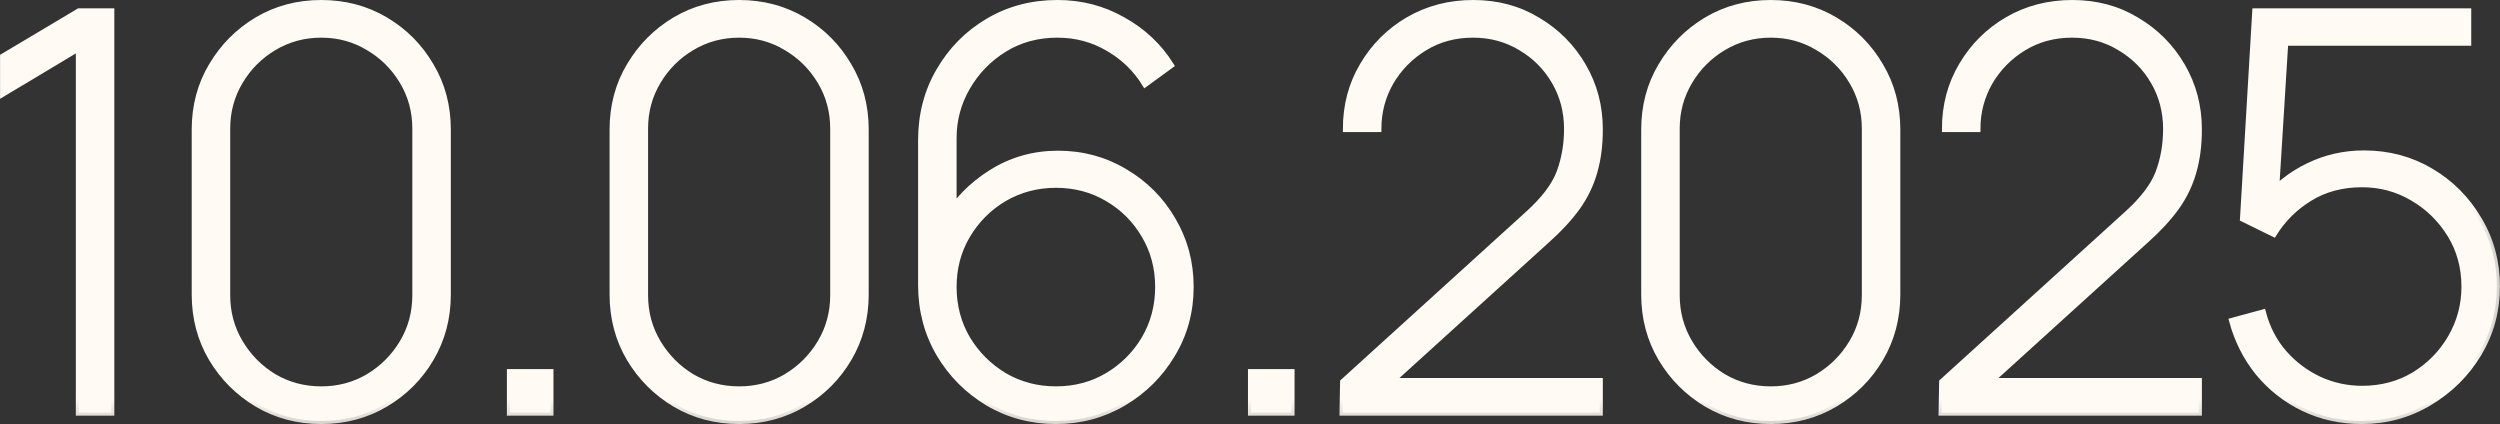 <?xml version="1.0" encoding="UTF-8"?> <svg xmlns="http://www.w3.org/2000/svg" viewBox="0 0 80.773 13.699" fill="none"><rect x="0" y="0" width="80.773" height="13.699" fill="#333333" stroke="none"/><mask id="path-1-outside-1_3286_6161" maskUnits="userSpaceOnUse" x="-3.604" y="-3.612" width="328.92" height="60.168" fill="black"><rect fill="white" x="-0.898" y="-0.9" width="82" height="15"></rect><path d="M2.55 13.33V1.549L0.102 3.016V1.828L2.55 0.37H3.594V13.33H2.55Z"></path><path d="M10.38 13.6C9.618 13.6 8.928 13.417 8.31 13.051C7.698 12.685 7.209 12.196 6.843 11.584C6.477 10.966 6.294 10.276 6.294 9.514V4.186C6.294 3.424 6.477 2.737 6.843 2.125C7.209 1.507 7.698 1.015 8.31 0.649C8.928 0.283 9.618 0.1 10.38 0.1C11.142 0.1 11.832 0.283 12.45 0.649C13.068 1.015 13.557 1.507 13.917 2.125C14.283 2.737 14.466 3.424 14.466 4.186V9.514C14.466 10.276 14.283 10.966 13.917 11.584C13.557 12.196 13.068 12.685 12.45 13.051C11.832 13.417 11.142 13.6 10.38 13.6ZM10.38 12.583C10.938 12.583 11.445 12.448 11.901 12.178C12.363 11.902 12.732 11.533 13.008 11.071C13.284 10.609 13.422 10.099 13.422 9.541V4.15C13.422 3.598 13.284 3.091 13.008 2.629C12.732 2.167 12.363 1.801 11.901 1.531C11.445 1.255 10.938 1.117 10.38 1.117C9.822 1.117 9.312 1.255 8.85 1.531C8.394 1.801 8.028 2.167 7.752 2.629C7.476 3.091 7.338 3.598 7.338 4.15V9.541C7.338 10.099 7.476 10.609 7.752 11.071C8.028 11.533 8.394 11.902 8.85 12.178C9.312 12.448 9.822 12.583 10.38 12.583Z"></path><path d="M16.477 13.33V12.025H17.782V13.33H16.477Z"></path><path d="M23.881 13.6C23.119 13.6 22.429 13.417 21.811 13.051C21.199 12.685 20.71 12.196 20.344 11.584C19.978 10.966 19.795 10.276 19.795 9.514V4.186C19.795 3.424 19.978 2.737 20.344 2.125C20.71 1.507 21.199 1.015 21.811 0.649C22.429 0.283 23.119 0.1 23.881 0.1C24.643 0.1 25.333 0.283 25.951 0.649C26.569 1.015 27.058 1.507 27.418 2.125C27.784 2.737 27.967 3.424 27.967 4.186V9.514C27.967 10.276 27.784 10.966 27.418 11.584C27.058 12.196 26.569 12.685 25.951 13.051C25.333 13.417 24.643 13.6 23.881 13.6ZM23.881 12.583C24.439 12.583 24.946 12.448 25.402 12.178C25.864 11.902 26.233 11.533 26.509 11.071C26.785 10.609 26.923 10.099 26.923 9.541V4.15C26.923 3.598 26.785 3.091 26.509 2.629C26.233 2.167 25.864 1.801 25.402 1.531C24.946 1.255 24.439 1.117 23.881 1.117C23.323 1.117 22.813 1.255 22.351 1.531C21.895 1.801 21.529 2.167 21.253 2.629C20.977 3.091 20.839 3.598 20.839 4.15V9.541C20.839 10.099 20.977 10.609 21.253 11.071C21.529 11.533 21.895 11.902 22.351 12.178C22.813 12.448 23.323 12.583 23.881 12.583Z"></path><path d="M34.119 13.6C33.315 13.6 32.583 13.405 31.923 13.015C31.263 12.619 30.738 12.091 30.348 11.431C29.958 10.765 29.763 10.024 29.763 9.208V4.528C29.763 3.7 29.958 2.953 30.348 2.287C30.738 1.615 31.263 1.084 31.923 0.694C32.589 0.298 33.336 0.1 34.164 0.1C34.932 0.1 35.637 0.283 36.279 0.649C36.927 1.009 37.443 1.495 37.827 2.107L36.999 2.71C36.705 2.23 36.309 1.846 35.811 1.558C35.313 1.264 34.764 1.117 34.164 1.117C33.522 1.117 32.949 1.273 32.445 1.585C31.941 1.897 31.542 2.308 31.248 2.818C30.954 3.322 30.807 3.871 30.807 4.465V7.516L30.501 7.156C30.879 6.508 31.389 5.983 32.031 5.581C32.679 5.173 33.396 4.969 34.182 4.969C34.974 4.969 35.694 5.164 36.342 5.554C36.996 5.938 37.512 6.457 37.89 7.111C38.274 7.759 38.466 8.479 38.466 9.271C38.466 10.069 38.268 10.795 37.872 11.449C37.482 12.103 36.957 12.625 36.297 13.015C35.637 13.405 34.911 13.6 34.119 13.6ZM34.119 12.583C34.731 12.583 35.286 12.436 35.784 12.142C36.288 11.842 36.687 11.443 36.981 10.945C37.275 10.441 37.422 9.883 37.422 9.271C37.422 8.659 37.275 8.104 36.981 7.606C36.687 7.102 36.288 6.703 35.784 6.409C35.286 6.115 34.731 5.968 34.119 5.968C33.507 5.968 32.949 6.115 32.445 6.409C31.947 6.703 31.548 7.102 31.248 7.606C30.954 8.104 30.807 8.659 30.807 9.271C30.807 9.883 30.954 10.441 31.248 10.945C31.548 11.443 31.947 11.842 32.445 12.142C32.949 12.436 33.507 12.583 34.119 12.583Z"></path><path d="M40.421 13.33V12.025H41.726V13.33H40.421Z"></path><path d="M43.379 13.33L43.397 12.34L49.355 6.931C49.883 6.457 50.228 6.004 50.39 5.572C50.552 5.134 50.633 4.666 50.633 4.168C50.633 3.604 50.498 3.091 50.228 2.629C49.958 2.167 49.592 1.801 49.13 1.531C48.674 1.255 48.161 1.117 47.591 1.117C47.009 1.117 46.487 1.258 46.025 1.54C45.563 1.822 45.197 2.194 44.927 2.656C44.663 3.118 44.531 3.622 44.531 4.168H43.487C43.487 3.406 43.67 2.719 44.036 2.107C44.402 1.489 44.894 1 45.512 0.64C46.136 0.28 46.832 0.1 47.6 0.1C48.374 0.1 49.067 0.286 49.679 0.658C50.297 1.024 50.786 1.516 51.146 2.134C51.506 2.752 51.686 3.433 51.686 4.177C51.686 4.693 51.626 5.155 51.506 5.563C51.392 5.965 51.209 6.343 50.957 6.697C50.705 7.045 50.381 7.396 49.985 7.75L44.36 12.853L44.144 12.313H51.686V13.33H43.379Z"></path><path d="M57.212 13.6C56.45 13.6 55.76 13.417 55.142 13.051C54.53 12.685 54.041 12.196 53.675 11.584C53.309 10.966 53.126 10.276 53.126 9.514V4.186C53.126 3.424 53.309 2.737 53.675 2.125C54.041 1.507 54.53 1.015 55.142 0.649C55.76 0.283 56.45 0.1 57.212 0.1C57.974 0.1 58.664 0.283 59.282 0.649C59.9 1.015 60.389 1.507 60.749 2.125C61.115 2.737 61.298 3.424 61.298 4.186V9.514C61.298 10.276 61.115 10.966 60.749 11.584C60.389 12.196 59.9 12.685 59.282 13.051C58.664 13.417 57.974 13.6 57.212 13.6ZM57.212 12.583C57.77 12.583 58.277 12.448 58.733 12.178C59.195 11.902 59.564 11.533 59.84 11.071C60.116 10.609 60.254 10.099 60.254 9.541V4.15C60.254 3.598 60.116 3.091 59.84 2.629C59.564 2.167 59.195 1.801 58.733 1.531C58.277 1.255 57.77 1.117 57.212 1.117C56.654 1.117 56.144 1.255 55.682 1.531C55.226 1.801 54.86 2.167 54.584 2.629C54.308 3.091 54.17 3.598 54.17 4.15V9.541C54.17 10.099 54.308 10.609 54.584 11.071C54.86 11.533 55.226 11.902 55.682 12.178C56.144 12.448 56.654 12.583 57.212 12.583Z"></path><path d="M62.734 13.33L62.752 12.34L68.71 6.931C69.238 6.457 69.583 6.004 69.745 5.572C69.907 5.134 69.988 4.666 69.988 4.168C69.988 3.604 69.853 3.091 69.583 2.629C69.313 2.167 68.947 1.801 68.485 1.531C68.029 1.255 67.516 1.117 66.946 1.117C66.364 1.117 65.842 1.258 65.38 1.54C64.918 1.822 64.552 2.194 64.282 2.656C64.018 3.118 63.886 3.622 63.886 4.168H62.842C62.842 3.406 63.025 2.719 63.391 2.107C63.757 1.489 64.249 1 64.867 0.64C65.491 0.28 66.187 0.1 66.955 0.1C67.729 0.1 68.422 0.286 69.034 0.658C69.652 1.024 70.141 1.516 70.501 2.134C70.861 2.752 71.041 3.433 71.041 4.177C71.041 4.693 70.981 5.155 70.861 5.563C70.747 5.965 70.564 6.343 70.312 6.697C70.06 7.045 69.736 7.396 69.34 7.75L63.715 12.853L63.499 12.313H71.041V13.33H62.734Z"></path><path d="M76.306 13.6C75.628 13.6 75.001 13.462 74.425 13.186C73.855 12.91 73.369 12.529 72.967 12.043C72.571 11.551 72.289 10.993 72.121 10.369L73.111 10.099C73.243 10.603 73.471 11.041 73.795 11.413C74.119 11.779 74.5 12.064 74.938 12.268C75.376 12.466 75.835 12.565 76.315 12.565C76.945 12.565 77.509 12.415 78.007 12.115C78.505 11.809 78.898 11.407 79.186 10.909C79.48 10.405 79.627 9.856 79.627 9.262C79.627 8.638 79.474 8.077 79.168 7.579C78.862 7.081 78.457 6.685 77.953 6.391C77.455 6.097 76.909 5.95 76.315 5.95C75.673 5.95 75.109 6.1 74.623 6.4C74.143 6.694 73.756 7.078 73.462 7.552L72.472 7.066L72.868 0.37H79.744V1.378H73.255L73.867 0.811L73.489 6.895L73.183 6.463C73.561 6.001 74.029 5.635 74.587 5.365C75.145 5.095 75.742 4.96 76.378 4.96C77.17 4.96 77.89 5.152 78.538 5.536C79.186 5.92 79.702 6.439 80.086 7.093C80.476 7.741 80.671 8.464 80.671 9.262C80.671 10.048 80.473 10.771 80.077 11.431C79.681 12.085 79.15 12.61 78.484 13.006C77.824 13.402 77.098 13.6 76.306 13.6Z"></path></mask><path d="M2.55 13.33V1.549L0.102 3.016V1.828L2.55 0.37H3.594V13.33H2.55Z" fill="#FFFAF4"></path><path d="M10.38 13.6C9.618 13.6 8.928 13.417 8.31 13.051C7.698 12.685 7.209 12.196 6.843 11.584C6.477 10.966 6.294 10.276 6.294 9.514V4.186C6.294 3.424 6.477 2.737 6.843 2.125C7.209 1.507 7.698 1.015 8.31 0.649C8.928 0.283 9.618 0.1 10.38 0.1C11.142 0.1 11.832 0.283 12.45 0.649C13.068 1.015 13.557 1.507 13.917 2.125C14.283 2.737 14.466 3.424 14.466 4.186V9.514C14.466 10.276 14.283 10.966 13.917 11.584C13.557 12.196 13.068 12.685 12.45 13.051C11.832 13.417 11.142 13.6 10.38 13.6ZM10.38 12.583C10.938 12.583 11.445 12.448 11.901 12.178C12.363 11.902 12.732 11.533 13.008 11.071C13.284 10.609 13.422 10.099 13.422 9.541V4.15C13.422 3.598 13.284 3.091 13.008 2.629C12.732 2.167 12.363 1.801 11.901 1.531C11.445 1.255 10.938 1.117 10.38 1.117C9.822 1.117 9.312 1.255 8.85 1.531C8.394 1.801 8.028 2.167 7.752 2.629C7.476 3.091 7.338 3.598 7.338 4.15V9.541C7.338 10.099 7.476 10.609 7.752 11.071C8.028 11.533 8.394 11.902 8.85 12.178C9.312 12.448 9.822 12.583 10.38 12.583Z" fill="#FFFAF4"></path><path d="M16.477 13.33V12.025H17.782V13.33H16.477Z" fill="#FFFAF4"></path><path d="M23.881 13.6C23.119 13.6 22.429 13.417 21.811 13.051C21.199 12.685 20.71 12.196 20.344 11.584C19.978 10.966 19.795 10.276 19.795 9.514V4.186C19.795 3.424 19.978 2.737 20.344 2.125C20.71 1.507 21.199 1.015 21.811 0.649C22.429 0.283 23.119 0.1 23.881 0.1C24.643 0.1 25.333 0.283 25.951 0.649C26.569 1.015 27.058 1.507 27.418 2.125C27.784 2.737 27.967 3.424 27.967 4.186V9.514C27.967 10.276 27.784 10.966 27.418 11.584C27.058 12.196 26.569 12.685 25.951 13.051C25.333 13.417 24.643 13.6 23.881 13.6ZM23.881 12.583C24.439 12.583 24.946 12.448 25.402 12.178C25.864 11.902 26.233 11.533 26.509 11.071C26.785 10.609 26.923 10.099 26.923 9.541V4.15C26.923 3.598 26.785 3.091 26.509 2.629C26.233 2.167 25.864 1.801 25.402 1.531C24.946 1.255 24.439 1.117 23.881 1.117C23.323 1.117 22.813 1.255 22.351 1.531C21.895 1.801 21.529 2.167 21.253 2.629C20.977 3.091 20.839 3.598 20.839 4.15V9.541C20.839 10.099 20.977 10.609 21.253 11.071C21.529 11.533 21.895 11.902 22.351 12.178C22.813 12.448 23.323 12.583 23.881 12.583Z" fill="#FFFAF4"></path><path d="M34.119 13.6C33.315 13.6 32.583 13.405 31.923 13.015C31.263 12.619 30.738 12.091 30.348 11.431C29.958 10.765 29.763 10.024 29.763 9.208V4.528C29.763 3.7 29.958 2.953 30.348 2.287C30.738 1.615 31.263 1.084 31.923 0.694C32.589 0.298 33.336 0.1 34.164 0.1C34.932 0.1 35.637 0.283 36.279 0.649C36.927 1.009 37.443 1.495 37.827 2.107L36.999 2.71C36.705 2.23 36.309 1.846 35.811 1.558C35.313 1.264 34.764 1.117 34.164 1.117C33.522 1.117 32.949 1.273 32.445 1.585C31.941 1.897 31.542 2.308 31.248 2.818C30.954 3.322 30.807 3.871 30.807 4.465V7.516L30.501 7.156C30.879 6.508 31.389 5.983 32.031 5.581C32.679 5.173 33.396 4.969 34.182 4.969C34.974 4.969 35.694 5.164 36.342 5.554C36.996 5.938 37.512 6.457 37.89 7.111C38.274 7.759 38.466 8.479 38.466 9.271C38.466 10.069 38.268 10.795 37.872 11.449C37.482 12.103 36.957 12.625 36.297 13.015C35.637 13.405 34.911 13.6 34.119 13.6ZM34.119 12.583C34.731 12.583 35.286 12.436 35.784 12.142C36.288 11.842 36.687 11.443 36.981 10.945C37.275 10.441 37.422 9.883 37.422 9.271C37.422 8.659 37.275 8.104 36.981 7.606C36.687 7.102 36.288 6.703 35.784 6.409C35.286 6.115 34.731 5.968 34.119 5.968C33.507 5.968 32.949 6.115 32.445 6.409C31.947 6.703 31.548 7.102 31.248 7.606C30.954 8.104 30.807 8.659 30.807 9.271C30.807 9.883 30.954 10.441 31.248 10.945C31.548 11.443 31.947 11.842 32.445 12.142C32.949 12.436 33.507 12.583 34.119 12.583Z" fill="#FFFAF4"></path><path d="M40.421 13.33V12.025H41.726V13.33H40.421Z" fill="#FFFAF4"></path><path d="M43.379 13.33L43.397 12.34L49.355 6.931C49.883 6.457 50.228 6.004 50.39 5.572C50.552 5.134 50.633 4.666 50.633 4.168C50.633 3.604 50.498 3.091 50.228 2.629C49.958 2.167 49.592 1.801 49.13 1.531C48.674 1.255 48.161 1.117 47.591 1.117C47.009 1.117 46.487 1.258 46.025 1.54C45.563 1.822 45.197 2.194 44.927 2.656C44.663 3.118 44.531 3.622 44.531 4.168H43.487C43.487 3.406 43.67 2.719 44.036 2.107C44.402 1.489 44.894 1 45.512 0.64C46.136 0.28 46.832 0.1 47.6 0.1C48.374 0.1 49.067 0.286 49.679 0.658C50.297 1.024 50.786 1.516 51.146 2.134C51.506 2.752 51.686 3.433 51.686 4.177C51.686 4.693 51.626 5.155 51.506 5.563C51.392 5.965 51.209 6.343 50.957 6.697C50.705 7.045 50.381 7.396 49.985 7.75L44.36 12.853L44.144 12.313H51.686V13.33H43.379Z" fill="#FFFAF4"></path><path d="M57.212 13.6C56.45 13.6 55.76 13.417 55.142 13.051C54.53 12.685 54.041 12.196 53.675 11.584C53.309 10.966 53.126 10.276 53.126 9.514V4.186C53.126 3.424 53.309 2.737 53.675 2.125C54.041 1.507 54.53 1.015 55.142 0.649C55.76 0.283 56.45 0.1 57.212 0.1C57.974 0.1 58.664 0.283 59.282 0.649C59.9 1.015 60.389 1.507 60.749 2.125C61.115 2.737 61.298 3.424 61.298 4.186V9.514C61.298 10.276 61.115 10.966 60.749 11.584C60.389 12.196 59.9 12.685 59.282 13.051C58.664 13.417 57.974 13.6 57.212 13.6ZM57.212 12.583C57.77 12.583 58.277 12.448 58.733 12.178C59.195 11.902 59.564 11.533 59.84 11.071C60.116 10.609 60.254 10.099 60.254 9.541V4.15C60.254 3.598 60.116 3.091 59.84 2.629C59.564 2.167 59.195 1.801 58.733 1.531C58.277 1.255 57.77 1.117 57.212 1.117C56.654 1.117 56.144 1.255 55.682 1.531C55.226 1.801 54.86 2.167 54.584 2.629C54.308 3.091 54.17 3.598 54.17 4.15V9.541C54.17 10.099 54.308 10.609 54.584 11.071C54.86 11.533 55.226 11.902 55.682 12.178C56.144 12.448 56.654 12.583 57.212 12.583Z" fill="#FFFAF4"></path><path d="M62.734 13.33L62.752 12.34L68.71 6.931C69.238 6.457 69.583 6.004 69.745 5.572C69.907 5.134 69.988 4.666 69.988 4.168C69.988 3.604 69.853 3.091 69.583 2.629C69.313 2.167 68.947 1.801 68.485 1.531C68.029 1.255 67.516 1.117 66.946 1.117C66.364 1.117 65.842 1.258 65.38 1.54C64.918 1.822 64.552 2.194 64.282 2.656C64.018 3.118 63.886 3.622 63.886 4.168H62.842C62.842 3.406 63.025 2.719 63.391 2.107C63.757 1.489 64.249 1 64.867 0.64C65.491 0.28 66.187 0.1 66.955 0.1C67.729 0.1 68.422 0.286 69.034 0.658C69.652 1.024 70.141 1.516 70.501 2.134C70.861 2.752 71.041 3.433 71.041 4.177C71.041 4.693 70.981 5.155 70.861 5.563C70.747 5.965 70.564 6.343 70.312 6.697C70.06 7.045 69.736 7.396 69.34 7.75L63.715 12.853L63.499 12.313H71.041V13.33H62.734Z" fill="#FFFAF4"></path><path d="M76.306 13.6C75.628 13.6 75.001 13.462 74.425 13.186C73.855 12.91 73.369 12.529 72.967 12.043C72.571 11.551 72.289 10.993 72.121 10.369L73.111 10.099C73.243 10.603 73.471 11.041 73.795 11.413C74.119 11.779 74.5 12.064 74.938 12.268C75.376 12.466 75.835 12.565 76.315 12.565C76.945 12.565 77.509 12.415 78.007 12.115C78.505 11.809 78.898 11.407 79.186 10.909C79.48 10.405 79.627 9.856 79.627 9.262C79.627 8.638 79.474 8.077 79.168 7.579C78.862 7.081 78.457 6.685 77.953 6.391C77.455 6.097 76.909 5.95 76.315 5.95C75.673 5.95 75.109 6.1 74.623 6.4C74.143 6.694 73.756 7.078 73.462 7.552L72.472 7.066L72.868 0.37H79.744V1.378H73.255L73.867 0.811L73.489 6.895L73.183 6.463C73.561 6.001 74.029 5.635 74.587 5.365C75.145 5.095 75.742 4.96 76.378 4.96C77.17 4.96 77.89 5.152 78.538 5.536C79.186 5.92 79.702 6.439 80.086 7.093C80.476 7.741 80.671 8.464 80.671 9.262C80.671 10.048 80.473 10.771 80.077 11.431C79.681 12.085 79.15 12.61 78.484 13.006C77.824 13.402 77.098 13.6 76.306 13.6Z" fill="#FFFAF4"></path><path d="M2.55 13.33V1.549L0.102 3.016V1.828L2.55 0.37H3.594V13.33H2.55Z" stroke="#FFFAF4" stroke-width="0.2" mask="url(#path-1-outside-1_3286_6161)"></path><path d="M10.38 13.6C9.618 13.6 8.928 13.417 8.31 13.051C7.698 12.685 7.209 12.196 6.843 11.584C6.477 10.966 6.294 10.276 6.294 9.514V4.186C6.294 3.424 6.477 2.737 6.843 2.125C7.209 1.507 7.698 1.015 8.31 0.649C8.928 0.283 9.618 0.1 10.38 0.1C11.142 0.1 11.832 0.283 12.45 0.649C13.068 1.015 13.557 1.507 13.917 2.125C14.283 2.737 14.466 3.424 14.466 4.186V9.514C14.466 10.276 14.283 10.966 13.917 11.584C13.557 12.196 13.068 12.685 12.45 13.051C11.832 13.417 11.142 13.6 10.38 13.6ZM10.38 12.583C10.938 12.583 11.445 12.448 11.901 12.178C12.363 11.902 12.732 11.533 13.008 11.071C13.284 10.609 13.422 10.099 13.422 9.541V4.15C13.422 3.598 13.284 3.091 13.008 2.629C12.732 2.167 12.363 1.801 11.901 1.531C11.445 1.255 10.938 1.117 10.38 1.117C9.822 1.117 9.312 1.255 8.85 1.531C8.394 1.801 8.028 2.167 7.752 2.629C7.476 3.091 7.338 3.598 7.338 4.15V9.541C7.338 10.099 7.476 10.609 7.752 11.071C8.028 11.533 8.394 11.902 8.85 12.178C9.312 12.448 9.822 12.583 10.38 12.583Z" stroke="#FFFAF4" stroke-width="0.2" mask="url(#path-1-outside-1_3286_6161)"></path><path d="M16.477 13.33V12.025H17.782V13.33H16.477Z" stroke="#FFFAF4" stroke-width="0.2" mask="url(#path-1-outside-1_3286_6161)"></path><path d="M23.881 13.6C23.119 13.6 22.429 13.417 21.811 13.051C21.199 12.685 20.71 12.196 20.344 11.584C19.978 10.966 19.795 10.276 19.795 9.514V4.186C19.795 3.424 19.978 2.737 20.344 2.125C20.71 1.507 21.199 1.015 21.811 0.649C22.429 0.283 23.119 0.1 23.881 0.1C24.643 0.1 25.333 0.283 25.951 0.649C26.569 1.015 27.058 1.507 27.418 2.125C27.784 2.737 27.967 3.424 27.967 4.186V9.514C27.967 10.276 27.784 10.966 27.418 11.584C27.058 12.196 26.569 12.685 25.951 13.051C25.333 13.417 24.643 13.6 23.881 13.6ZM23.881 12.583C24.439 12.583 24.946 12.448 25.402 12.178C25.864 11.902 26.233 11.533 26.509 11.071C26.785 10.609 26.923 10.099 26.923 9.541V4.15C26.923 3.598 26.785 3.091 26.509 2.629C26.233 2.167 25.864 1.801 25.402 1.531C24.946 1.255 24.439 1.117 23.881 1.117C23.323 1.117 22.813 1.255 22.351 1.531C21.895 1.801 21.529 2.167 21.253 2.629C20.977 3.091 20.839 3.598 20.839 4.15V9.541C20.839 10.099 20.977 10.609 21.253 11.071C21.529 11.533 21.895 11.902 22.351 12.178C22.813 12.448 23.323 12.583 23.881 12.583Z" stroke="#FFFAF4" stroke-width="0.2" mask="url(#path-1-outside-1_3286_6161)"></path><path d="M34.119 13.6C33.315 13.6 32.583 13.405 31.923 13.015C31.263 12.619 30.738 12.091 30.348 11.431C29.958 10.765 29.763 10.024 29.763 9.208V4.528C29.763 3.7 29.958 2.953 30.348 2.287C30.738 1.615 31.263 1.084 31.923 0.694C32.589 0.298 33.336 0.1 34.164 0.1C34.932 0.1 35.637 0.283 36.279 0.649C36.927 1.009 37.443 1.495 37.827 2.107L36.999 2.71C36.705 2.23 36.309 1.846 35.811 1.558C35.313 1.264 34.764 1.117 34.164 1.117C33.522 1.117 32.949 1.273 32.445 1.585C31.941 1.897 31.542 2.308 31.248 2.818C30.954 3.322 30.807 3.871 30.807 4.465V7.516L30.501 7.156C30.879 6.508 31.389 5.983 32.031 5.581C32.679 5.173 33.396 4.969 34.182 4.969C34.974 4.969 35.694 5.164 36.342 5.554C36.996 5.938 37.512 6.457 37.89 7.111C38.274 7.759 38.466 8.479 38.466 9.271C38.466 10.069 38.268 10.795 37.872 11.449C37.482 12.103 36.957 12.625 36.297 13.015C35.637 13.405 34.911 13.6 34.119 13.6ZM34.119 12.583C34.731 12.583 35.286 12.436 35.784 12.142C36.288 11.842 36.687 11.443 36.981 10.945C37.275 10.441 37.422 9.883 37.422 9.271C37.422 8.659 37.275 8.104 36.981 7.606C36.687 7.102 36.288 6.703 35.784 6.409C35.286 6.115 34.731 5.968 34.119 5.968C33.507 5.968 32.949 6.115 32.445 6.409C31.947 6.703 31.548 7.102 31.248 7.606C30.954 8.104 30.807 8.659 30.807 9.271C30.807 9.883 30.954 10.441 31.248 10.945C31.548 11.443 31.947 11.842 32.445 12.142C32.949 12.436 33.507 12.583 34.119 12.583Z" stroke="#FFFAF4" stroke-width="0.2" mask="url(#path-1-outside-1_3286_6161)"></path><path d="M40.421 13.33V12.025H41.726V13.33H40.421Z" stroke="#FFFAF4" stroke-width="0.2" mask="url(#path-1-outside-1_3286_6161)"></path><path d="M43.379 13.33L43.397 12.34L49.355 6.931C49.883 6.457 50.228 6.004 50.39 5.572C50.552 5.134 50.633 4.666 50.633 4.168C50.633 3.604 50.498 3.091 50.228 2.629C49.958 2.167 49.592 1.801 49.13 1.531C48.674 1.255 48.161 1.117 47.591 1.117C47.009 1.117 46.487 1.258 46.025 1.54C45.563 1.822 45.197 2.194 44.927 2.656C44.663 3.118 44.531 3.622 44.531 4.168H43.487C43.487 3.406 43.67 2.719 44.036 2.107C44.402 1.489 44.894 1 45.512 0.64C46.136 0.28 46.832 0.1 47.6 0.1C48.374 0.1 49.067 0.286 49.679 0.658C50.297 1.024 50.786 1.516 51.146 2.134C51.506 2.752 51.686 3.433 51.686 4.177C51.686 4.693 51.626 5.155 51.506 5.563C51.392 5.965 51.209 6.343 50.957 6.697C50.705 7.045 50.381 7.396 49.985 7.75L44.36 12.853L44.144 12.313H51.686V13.33H43.379Z" stroke="#FFFAF4" stroke-width="0.2" mask="url(#path-1-outside-1_3286_6161)"></path><path d="M57.212 13.6C56.45 13.6 55.76 13.417 55.142 13.051C54.53 12.685 54.041 12.196 53.675 11.584C53.309 10.966 53.126 10.276 53.126 9.514V4.186C53.126 3.424 53.309 2.737 53.675 2.125C54.041 1.507 54.53 1.015 55.142 0.649C55.76 0.283 56.45 0.1 57.212 0.1C57.974 0.1 58.664 0.283 59.282 0.649C59.9 1.015 60.389 1.507 60.749 2.125C61.115 2.737 61.298 3.424 61.298 4.186V9.514C61.298 10.276 61.115 10.966 60.749 11.584C60.389 12.196 59.9 12.685 59.282 13.051C58.664 13.417 57.974 13.6 57.212 13.6ZM57.212 12.583C57.77 12.583 58.277 12.448 58.733 12.178C59.195 11.902 59.564 11.533 59.84 11.071C60.116 10.609 60.254 10.099 60.254 9.541V4.15C60.254 3.598 60.116 3.091 59.84 2.629C59.564 2.167 59.195 1.801 58.733 1.531C58.277 1.255 57.77 1.117 57.212 1.117C56.654 1.117 56.144 1.255 55.682 1.531C55.226 1.801 54.86 2.167 54.584 2.629C54.308 3.091 54.17 3.598 54.17 4.15V9.541C54.17 10.099 54.308 10.609 54.584 11.071C54.86 11.533 55.226 11.902 55.682 12.178C56.144 12.448 56.654 12.583 57.212 12.583Z" stroke="#FFFAF4" stroke-width="0.2" mask="url(#path-1-outside-1_3286_6161)"></path><path d="M62.734 13.33L62.752 12.34L68.71 6.931C69.238 6.457 69.583 6.004 69.745 5.572C69.907 5.134 69.988 4.666 69.988 4.168C69.988 3.604 69.853 3.091 69.583 2.629C69.313 2.167 68.947 1.801 68.485 1.531C68.029 1.255 67.516 1.117 66.946 1.117C66.364 1.117 65.842 1.258 65.38 1.54C64.918 1.822 64.552 2.194 64.282 2.656C64.018 3.118 63.886 3.622 63.886 4.168H62.842C62.842 3.406 63.025 2.719 63.391 2.107C63.757 1.489 64.249 1 64.867 0.64C65.491 0.28 66.187 0.1 66.955 0.1C67.729 0.1 68.422 0.286 69.034 0.658C69.652 1.024 70.141 1.516 70.501 2.134C70.861 2.752 71.041 3.433 71.041 4.177C71.041 4.693 70.981 5.155 70.861 5.563C70.747 5.965 70.564 6.343 70.312 6.697C70.06 7.045 69.736 7.396 69.34 7.75L63.715 12.853L63.499 12.313H71.041V13.33H62.734Z" stroke="#FFFAF4" stroke-width="0.2" mask="url(#path-1-outside-1_3286_6161)"></path><path d="M76.306 13.6C75.628 13.6 75.001 13.462 74.425 13.186C73.855 12.91 73.369 12.529 72.967 12.043C72.571 11.551 72.289 10.993 72.121 10.369L73.111 10.099C73.243 10.603 73.471 11.041 73.795 11.413C74.119 11.779 74.5 12.064 74.938 12.268C75.376 12.466 75.835 12.565 76.315 12.565C76.945 12.565 77.509 12.415 78.007 12.115C78.505 11.809 78.898 11.407 79.186 10.909C79.48 10.405 79.627 9.856 79.627 9.262C79.627 8.638 79.474 8.077 79.168 7.579C78.862 7.081 78.457 6.685 77.953 6.391C77.455 6.097 76.909 5.95 76.315 5.95C75.673 5.95 75.109 6.1 74.623 6.4C74.143 6.694 73.756 7.078 73.462 7.552L72.472 7.066L72.868 0.37H79.744V1.378H73.255L73.867 0.811L73.489 6.895L73.183 6.463C73.561 6.001 74.029 5.635 74.587 5.365C75.145 5.095 75.742 4.96 76.378 4.96C77.17 4.96 77.89 5.152 78.538 5.536C79.186 5.92 79.702 6.439 80.086 7.093C80.476 7.741 80.671 8.464 80.671 9.262C80.671 10.048 80.473 10.771 80.077 11.431C79.681 12.085 79.15 12.61 78.484 13.006C77.824 13.402 77.098 13.6 76.306 13.6Z" stroke="#FFFAF4" stroke-width="0.2" mask="url(#path-1-outside-1_3286_6161)"></path></svg> 